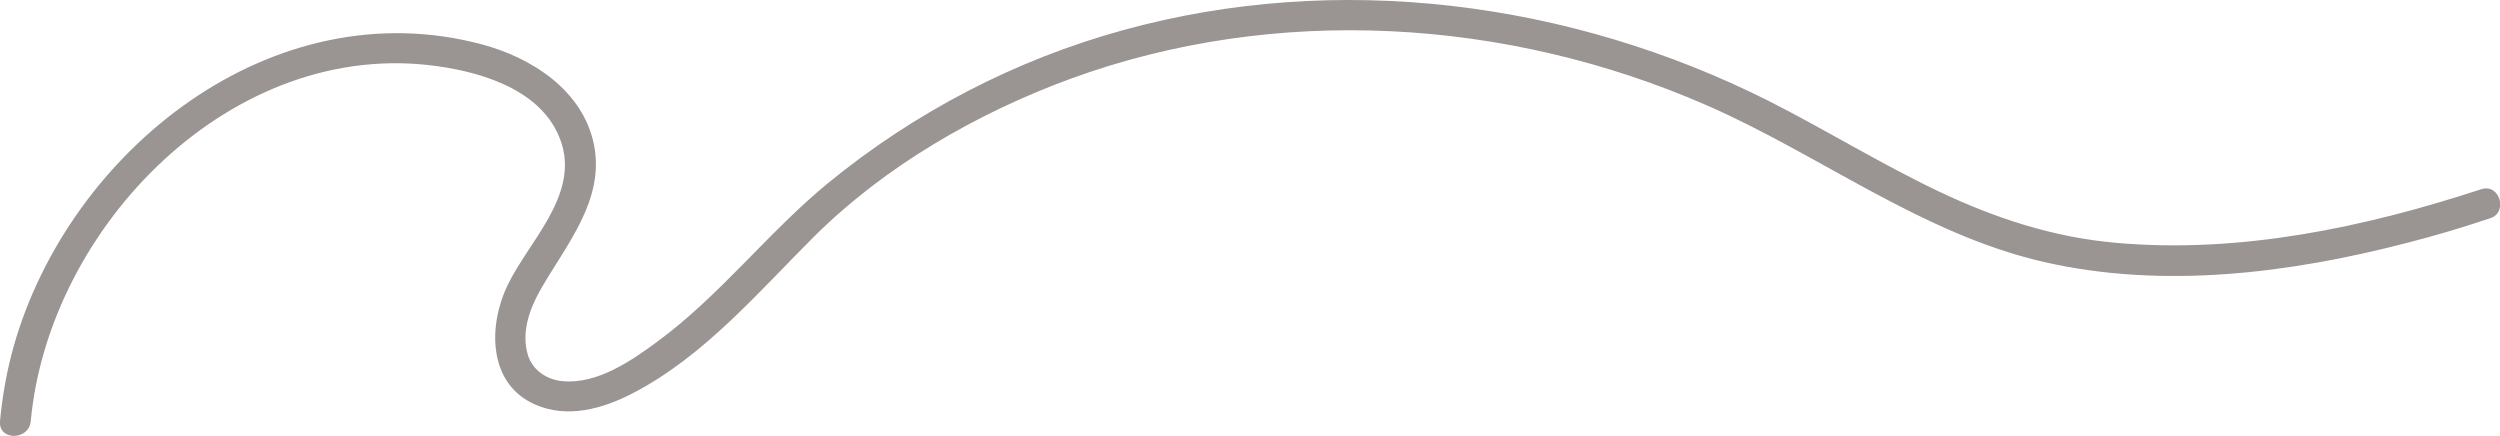<?xml version="1.0" encoding="utf-8"?>
<!-- Generator: Adobe Illustrator 25.4.1, SVG Export Plug-In . SVG Version: 6.00 Build 0)  -->
<svg version="1.1" id="&#x30EC;&#x30A4;&#x30E4;&#x30FC;_1" xmlns="http://www.w3.org/2000/svg" xmlns:xlink="http://www.w3.org/1999/xlink" x="0px" y="0px" viewbox="0 0 731.9 127.6" style="enable-background:new 0 0 731.9 127.6;" xml:space="preserve" width="731.9" height="127.6">
<style type="text/css">
	.st0{fill:#9A9493;}
</style>
<g>
	<g>
		<path class="st0" d="M726.4,55.4c-34.2,11.2-70.7,18.9-106.8,15.7c-18.4-1.6-35.5-7.2-52.1-15.1c-17-8.1-33-18-49.8-26.5
			C459.8,0.4,391.7-8.5,328.9,8.8c-31.7,8.7-61.2,24.1-86.6,44.9c-17.5,14.4-31.4,32.7-49.7,46.2c-7.7,5.7-17.7,12.6-27.8,11.7
			c-4.6-0.4-8.9-3.1-10.3-7.8c-1.9-6.6,0.5-13.3,3.8-19.1c7.5-13.1,18.8-26.1,15.6-42.3c-3.2-15.9-18.2-25.5-32.8-29.4
			C79.8-3.4,20.3,44,4,101.4c-2,7.1-3.3,14.5-4,21.9c-0.5,5.8,8.5,5.7,9,0C14.3,66.2,68.2,10.8,128.2,19.4
			c14.2,2,31.9,7.7,36.4,23.2c4.3,15.2-10,28.4-16,40.9c-5.7,11.8-5.8,28.8,8,34.9c9.4,4.2,19.8,1.3,28.5-3.2
			c21-10.8,37-29.8,53.5-46.2c20.7-20.5,47.5-35.9,74.7-45.9c60.1-22,127.9-17.8,186.3,7.7c33.2,14.5,63,37.7,98.8,45.9
			c34.9,8,72,3.3,106.3-5.6c8.2-2.1,16.3-4.5,24.3-7.2C734.3,62.3,731.9,53.6,726.4,55.4L726.4,55.4z"/>
	</g>
</g>
</svg>
